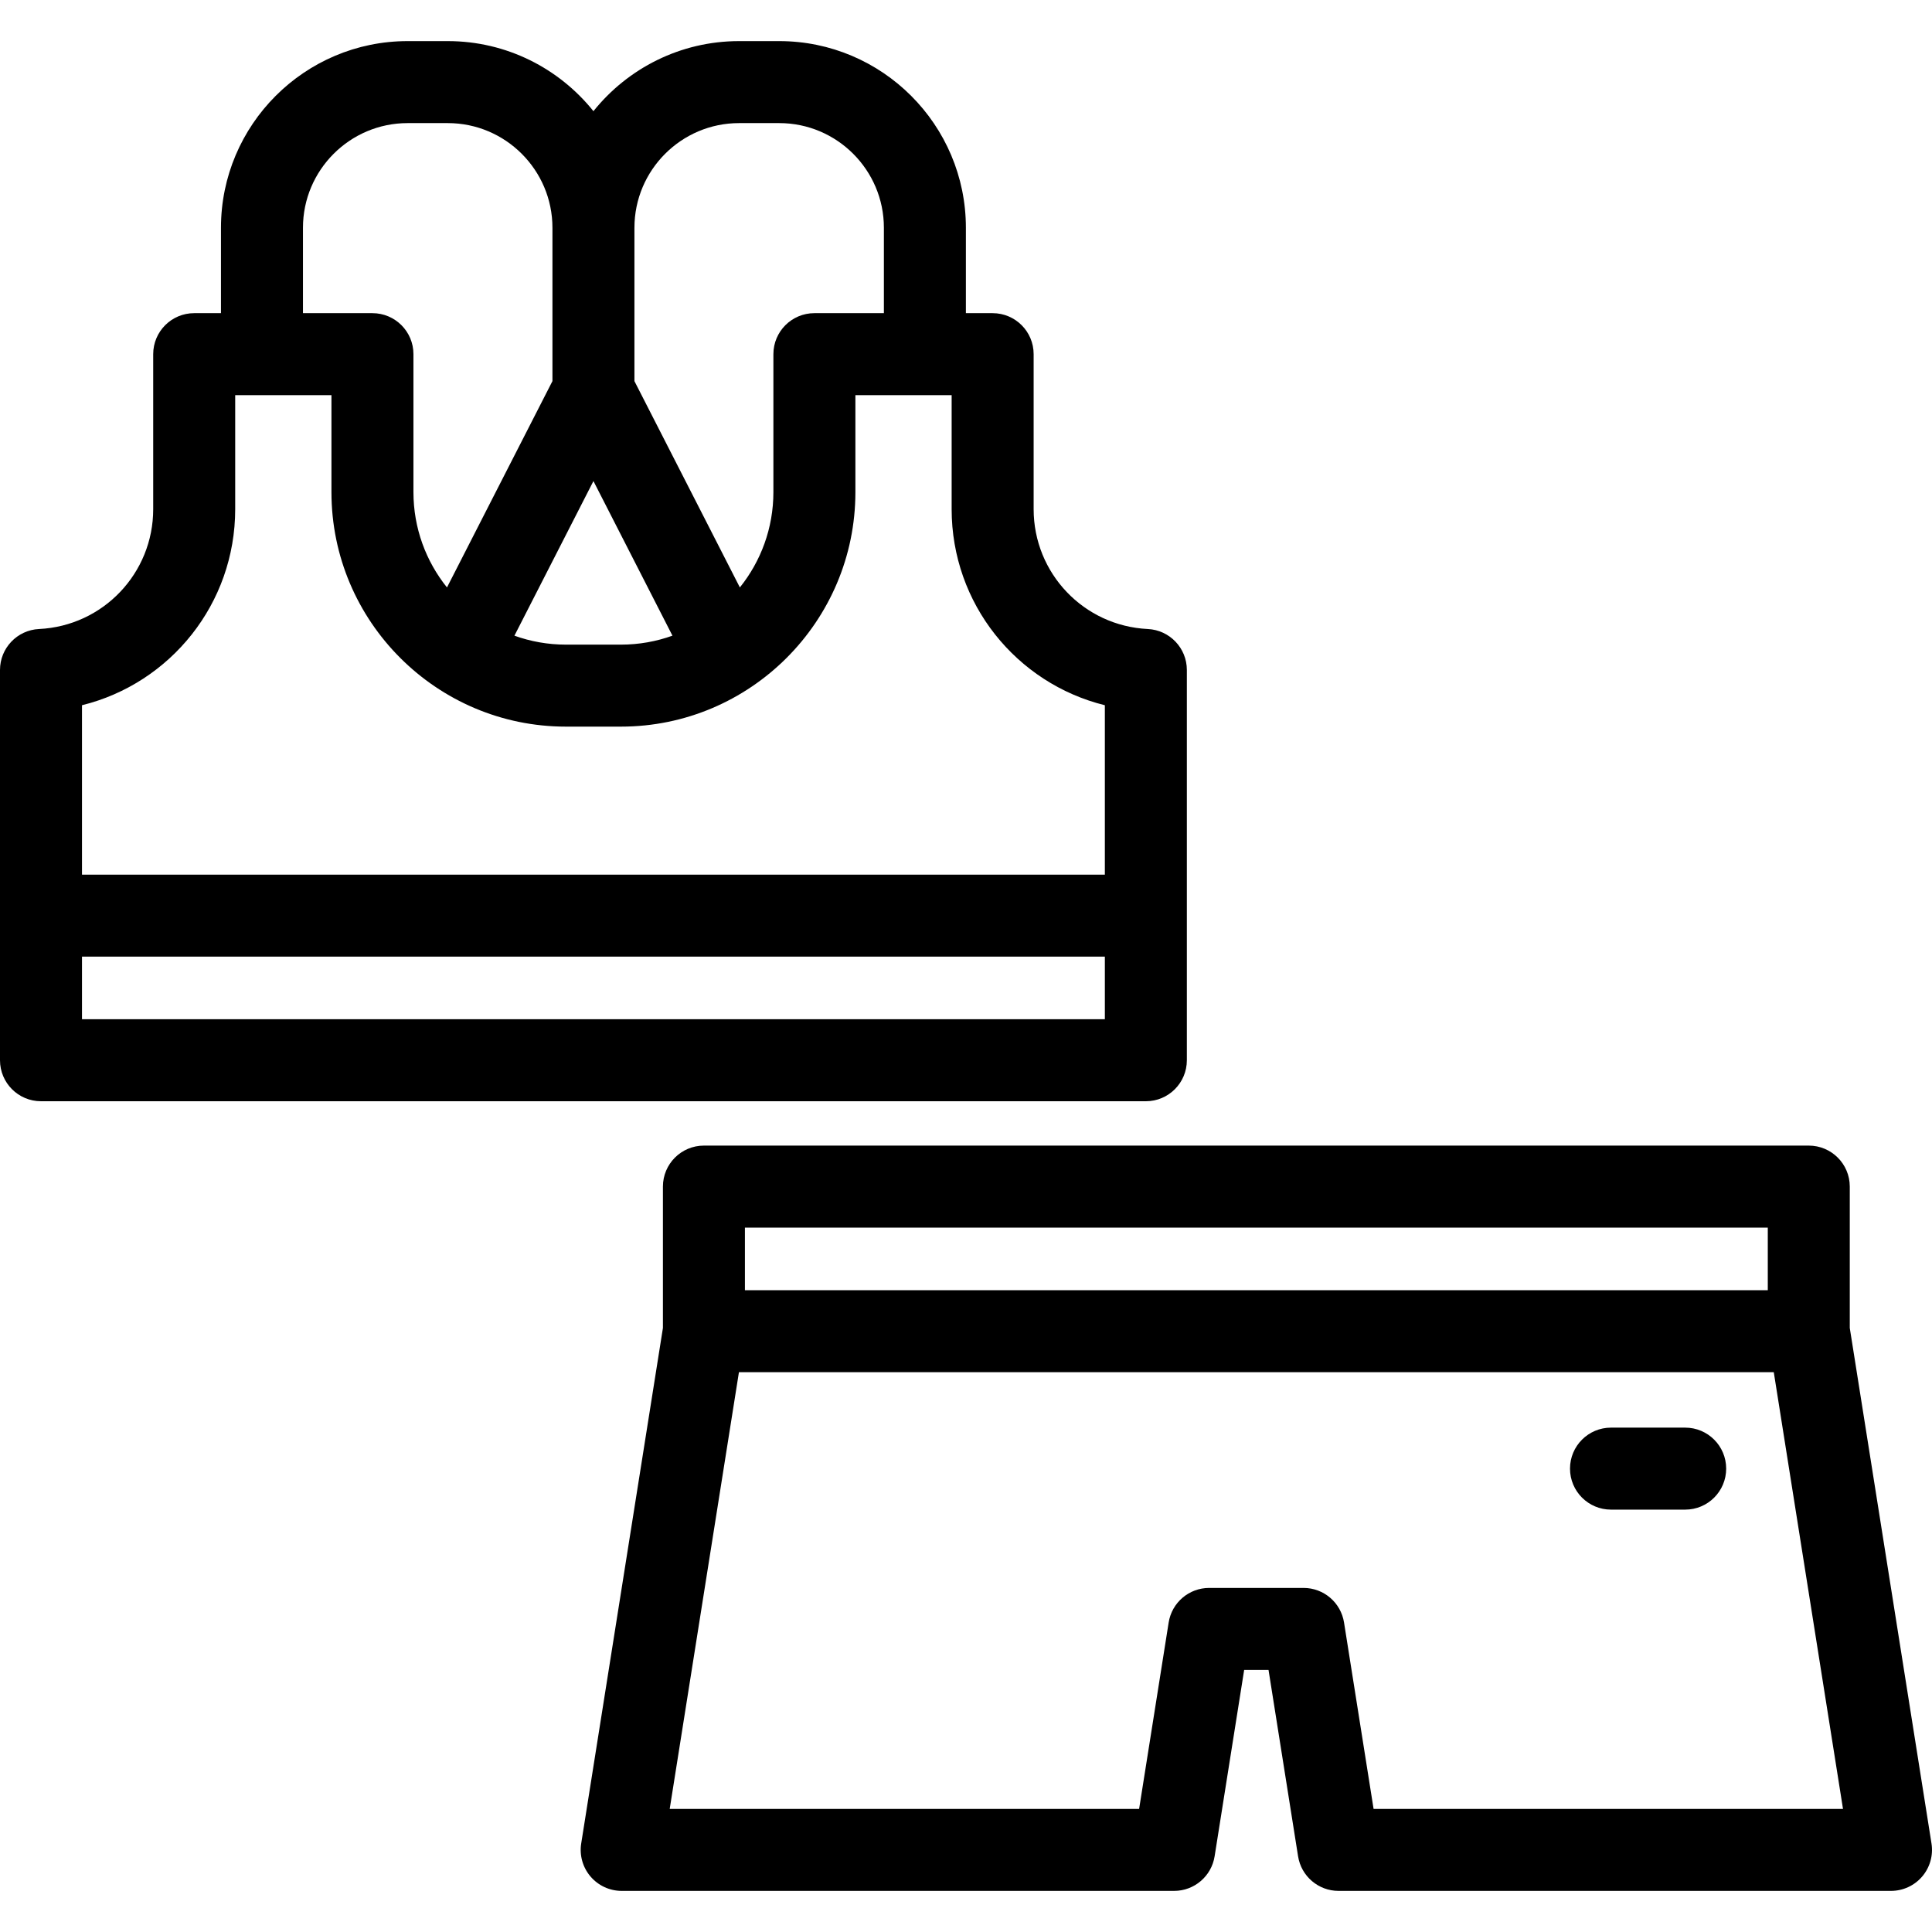 <?xml version="1.0" encoding="iso-8859-1"?>
<!-- Uploaded to: SVG Repo, www.svgrepo.com, Generator: SVG Repo Mixer Tools -->
<svg fill="#000000" height="800px" width="800px" version="1.1" id="Capa_1" xmlns="http://www.w3.org/2000/svg" xmlns:xlink="http://www.w3.org/1999/xlink" 
	 viewBox="0 0 447.688 447.688" xml:space="preserve">
<path id="XMLID_76_" d="M447.57,427.175l-18.935-119.452v-32.762c0-5.247-4.253-9.5-9.5-9.5H163.114c-5.247,0-9.5,4.253-9.5,9.5
	v32.762l-18.936,119.452c-0.435,2.745,0.354,5.543,2.159,7.656c1.805,2.114,4.445,3.331,7.224,3.331h128.01
	c4.673,0,8.651-3.397,9.383-8.013l6.847-43.191h5.646l6.847,43.191c0.731,4.615,4.71,8.013,9.383,8.013h128.011
	c2.779,0,5.419-1.217,7.225-3.331C447.217,432.718,448.006,429.92,447.57,427.175z M172.614,284.461h237.022v14.51H172.614V284.461z
	 M318.29,419.162l-6.847-43.191c-0.731-4.615-4.71-8.013-9.383-8.013h-21.872c-4.673,0-8.651,3.397-9.383,8.013l-6.847,43.191
	H155.186l16.041-101.191h239.797l16.04,101.191H318.29z M399.994,340.314c0,5.247-4.253,9.5-9.5,9.5h-17.188
	c-5.247,0-9.5-4.253-9.5-9.5s4.253-9.5,9.5-9.5h17.188C395.741,330.814,399.994,335.066,399.994,340.314z M275.021,245.682v-90.435
	c0-5.068-3.979-9.245-9.042-9.489c-14.838-0.716-26.461-12.916-26.461-27.774V82.067c0-5.247-4.253-9.5-9.5-9.5h-6.2V52.778
	c0-23.85-19.402-43.253-43.251-43.253h-9.303c-13.636,0-25.819,6.343-33.752,16.234c-7.934-9.892-20.117-16.234-33.755-16.234h-9.3
	c-23.85,0-43.254,19.403-43.254,43.253v19.788h-6.203c-5.247,0-9.5,4.253-9.5,9.5v35.917c0,14.858-11.622,27.059-26.459,27.774
	C3.979,146.002,0,150.179,0,155.247v90.435c0,5.247,4.253,9.5,9.5,9.5h256.021C270.769,255.182,275.021,250.929,275.021,245.682z
	 M147.013,52.778c0-13.373,10.879-24.253,24.251-24.253h9.303c13.372,0,24.251,10.88,24.251,24.253v19.788h-16.104
	c-5.247,0-9.5,4.253-9.5,9.5v31.974c0,8.349-2.91,16.029-7.769,22.083l-24.433-47.811V52.778z M137.513,111.475l18.308,35.824
	c-3.731,1.344-7.752,2.076-11.94,2.076h-12.739c-4.188,0-8.208-0.732-11.938-2.075L137.513,111.475z M70.204,52.778
	c0-13.373,10.88-24.253,24.254-24.253h9.3c13.375,0,24.255,10.88,24.255,24.253v35.533l-24.438,47.814
	c-4.86-6.054-7.771-13.736-7.771-22.086V82.067c0-5.247-4.253-9.5-9.5-9.5H70.204V52.778z M256.021,236.182H19v-14.51h237.021
	V236.182z M256.021,202.672H19v-39.254c20.5-5.065,35.501-23.534,35.501-45.435V91.567h22.303v22.474
	c0,29.96,24.375,54.335,54.336,54.335h12.739c29.96,0,54.335-24.375,54.335-54.335V91.567h22.303v26.417
	c0,21.9,15.002,40.369,35.503,45.435V202.672z"/>
</svg>